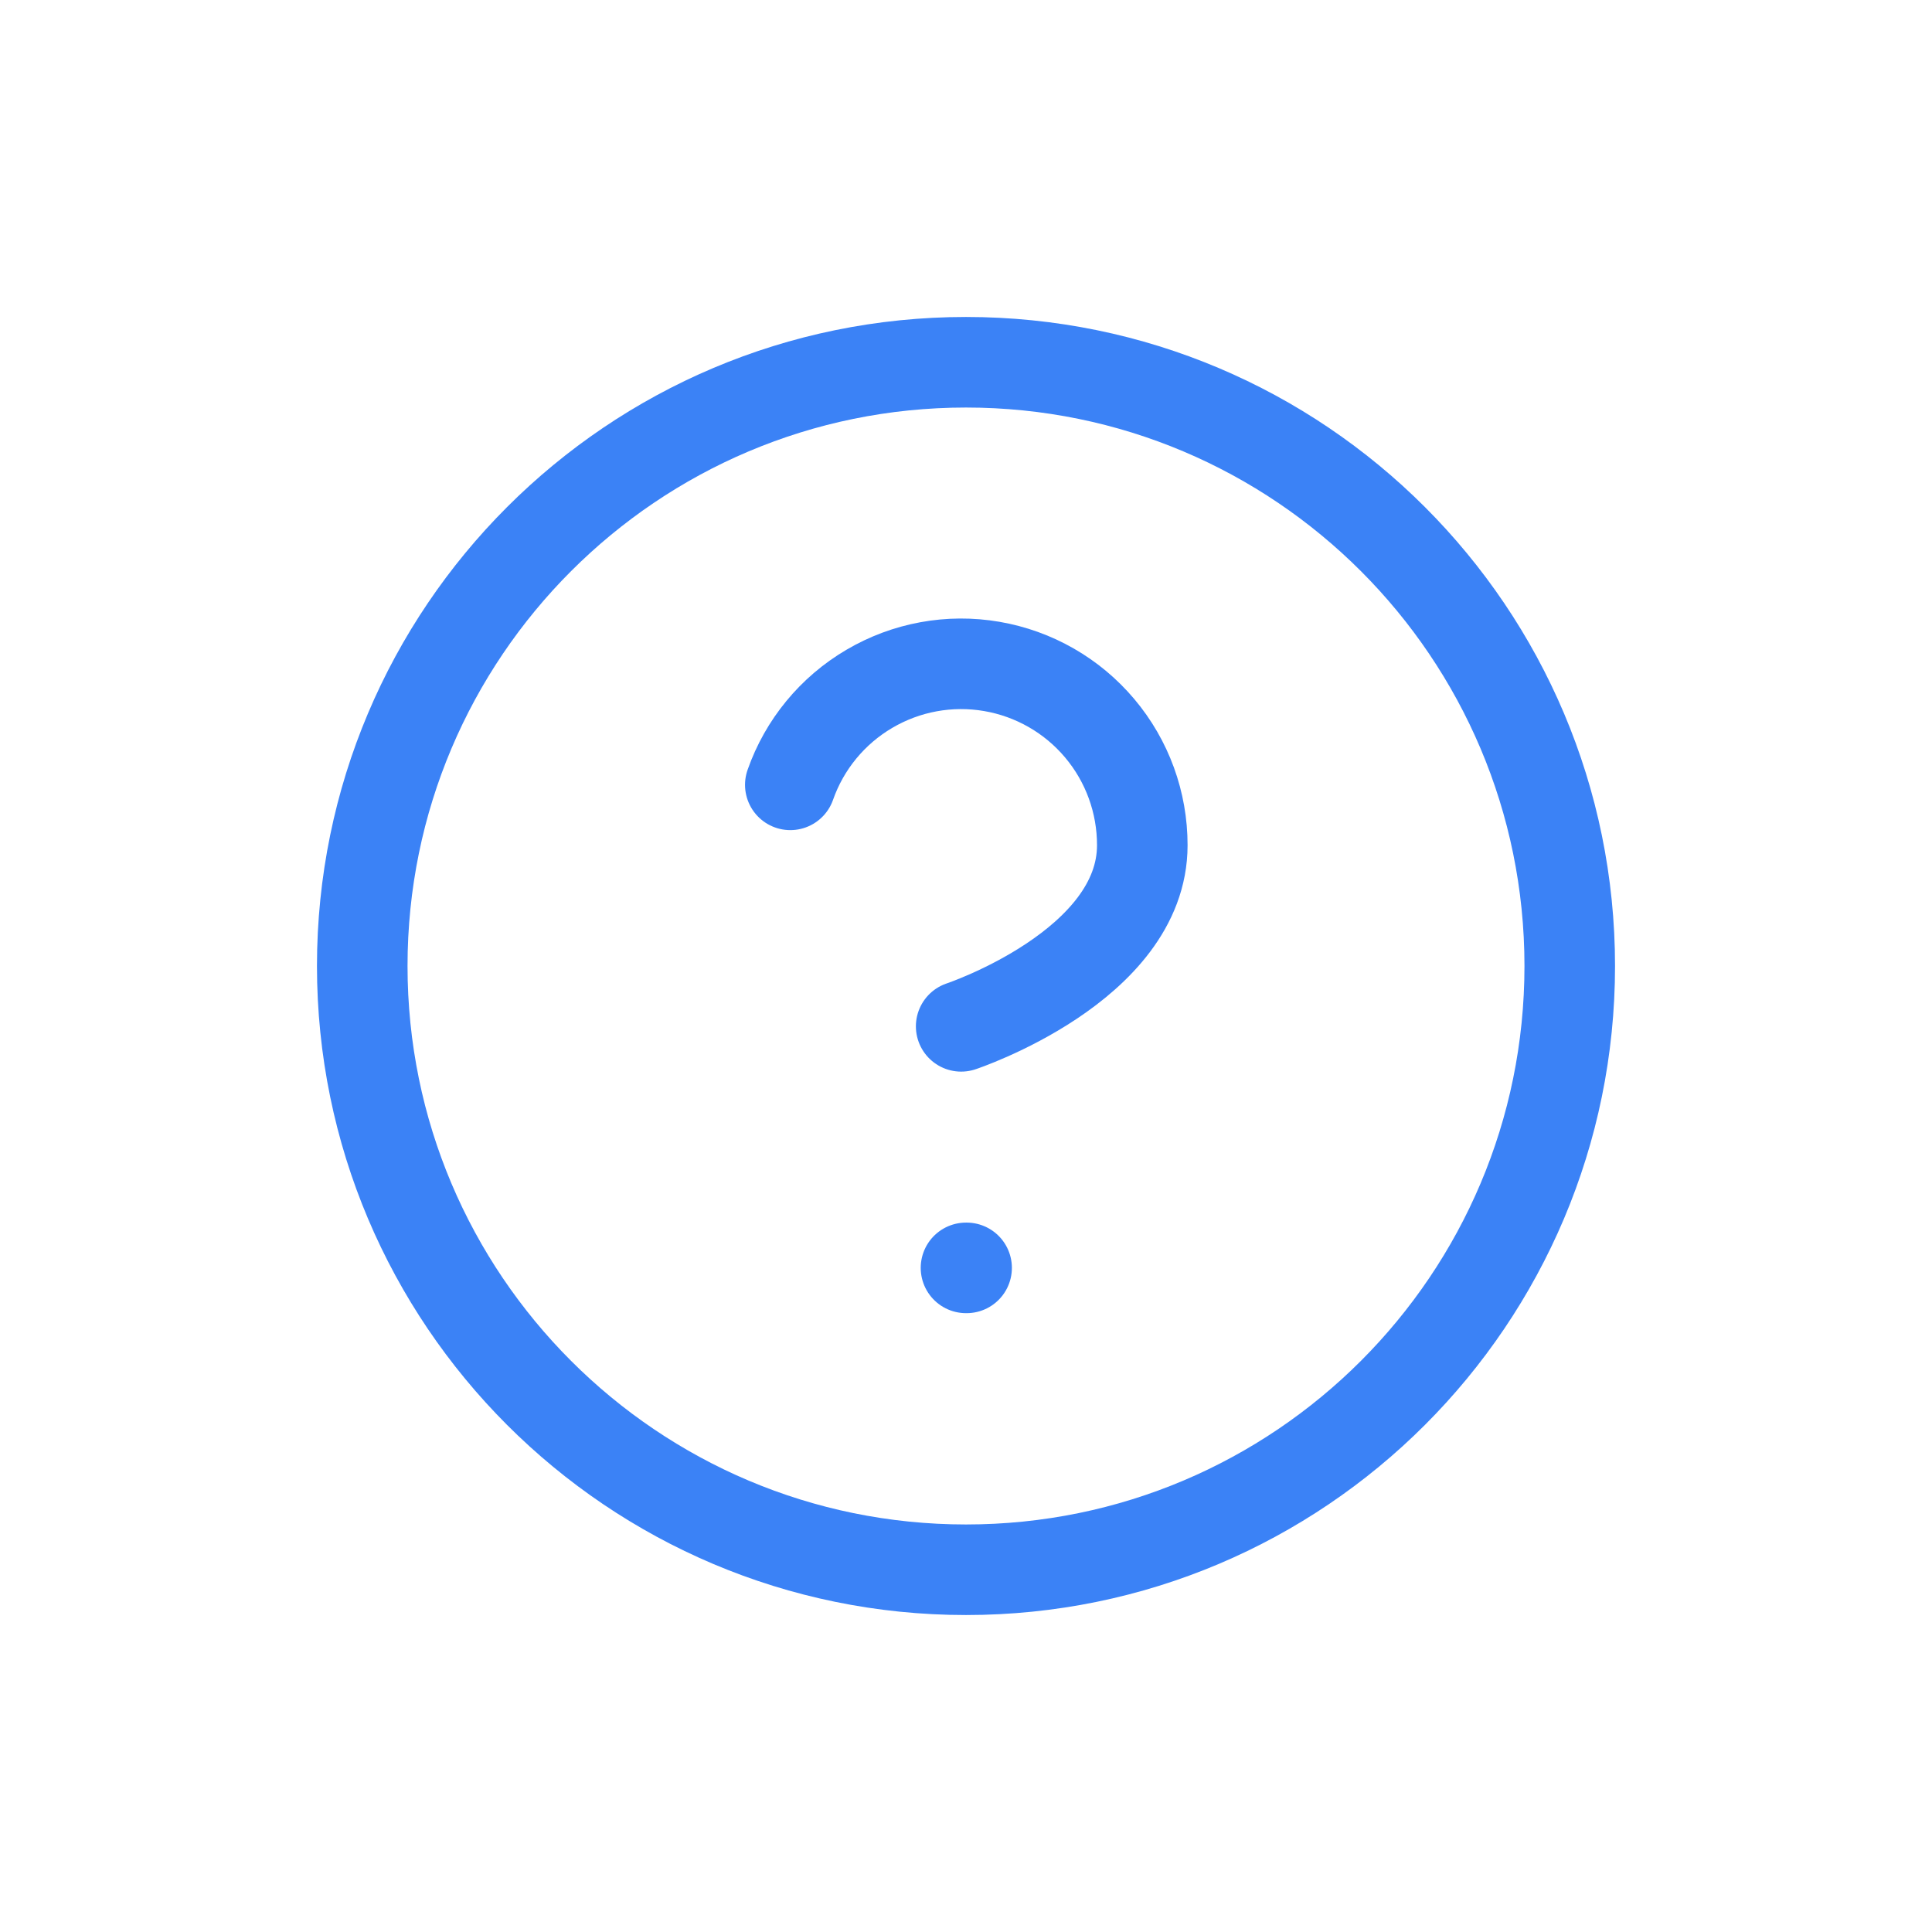 <svg width="48" height="48" viewBox="0 0 48 48" fill="none" xmlns="http://www.w3.org/2000/svg">
<path d="M24 39C32.284 39 39 32.284 39 24C39 15.716 32.284 9 24 9C15.716 9 9 15.716 9 24C9 32.284 15.716 39 24 39Z" stroke="#3B82F6" stroke-width="2.25" stroke-linecap="round" stroke-linejoin="round"/>
<path d="M19.635 19.499C19.987 18.496 20.683 17.651 21.6 17.113C22.516 16.574 23.593 16.377 24.64 16.557C25.688 16.737 26.638 17.281 27.322 18.094C28.007 18.907 28.381 19.936 28.38 20.999C28.38 23.999 23.88 25.499 23.88 25.499" stroke="#3B82F6" stroke-width="2.25" stroke-linecap="round" stroke-linejoin="round"/>
<path d="M24 31.5H24.015" stroke="#3B82F6" stroke-width="2.25" stroke-linecap="round" stroke-linejoin="round"/>
</svg>
